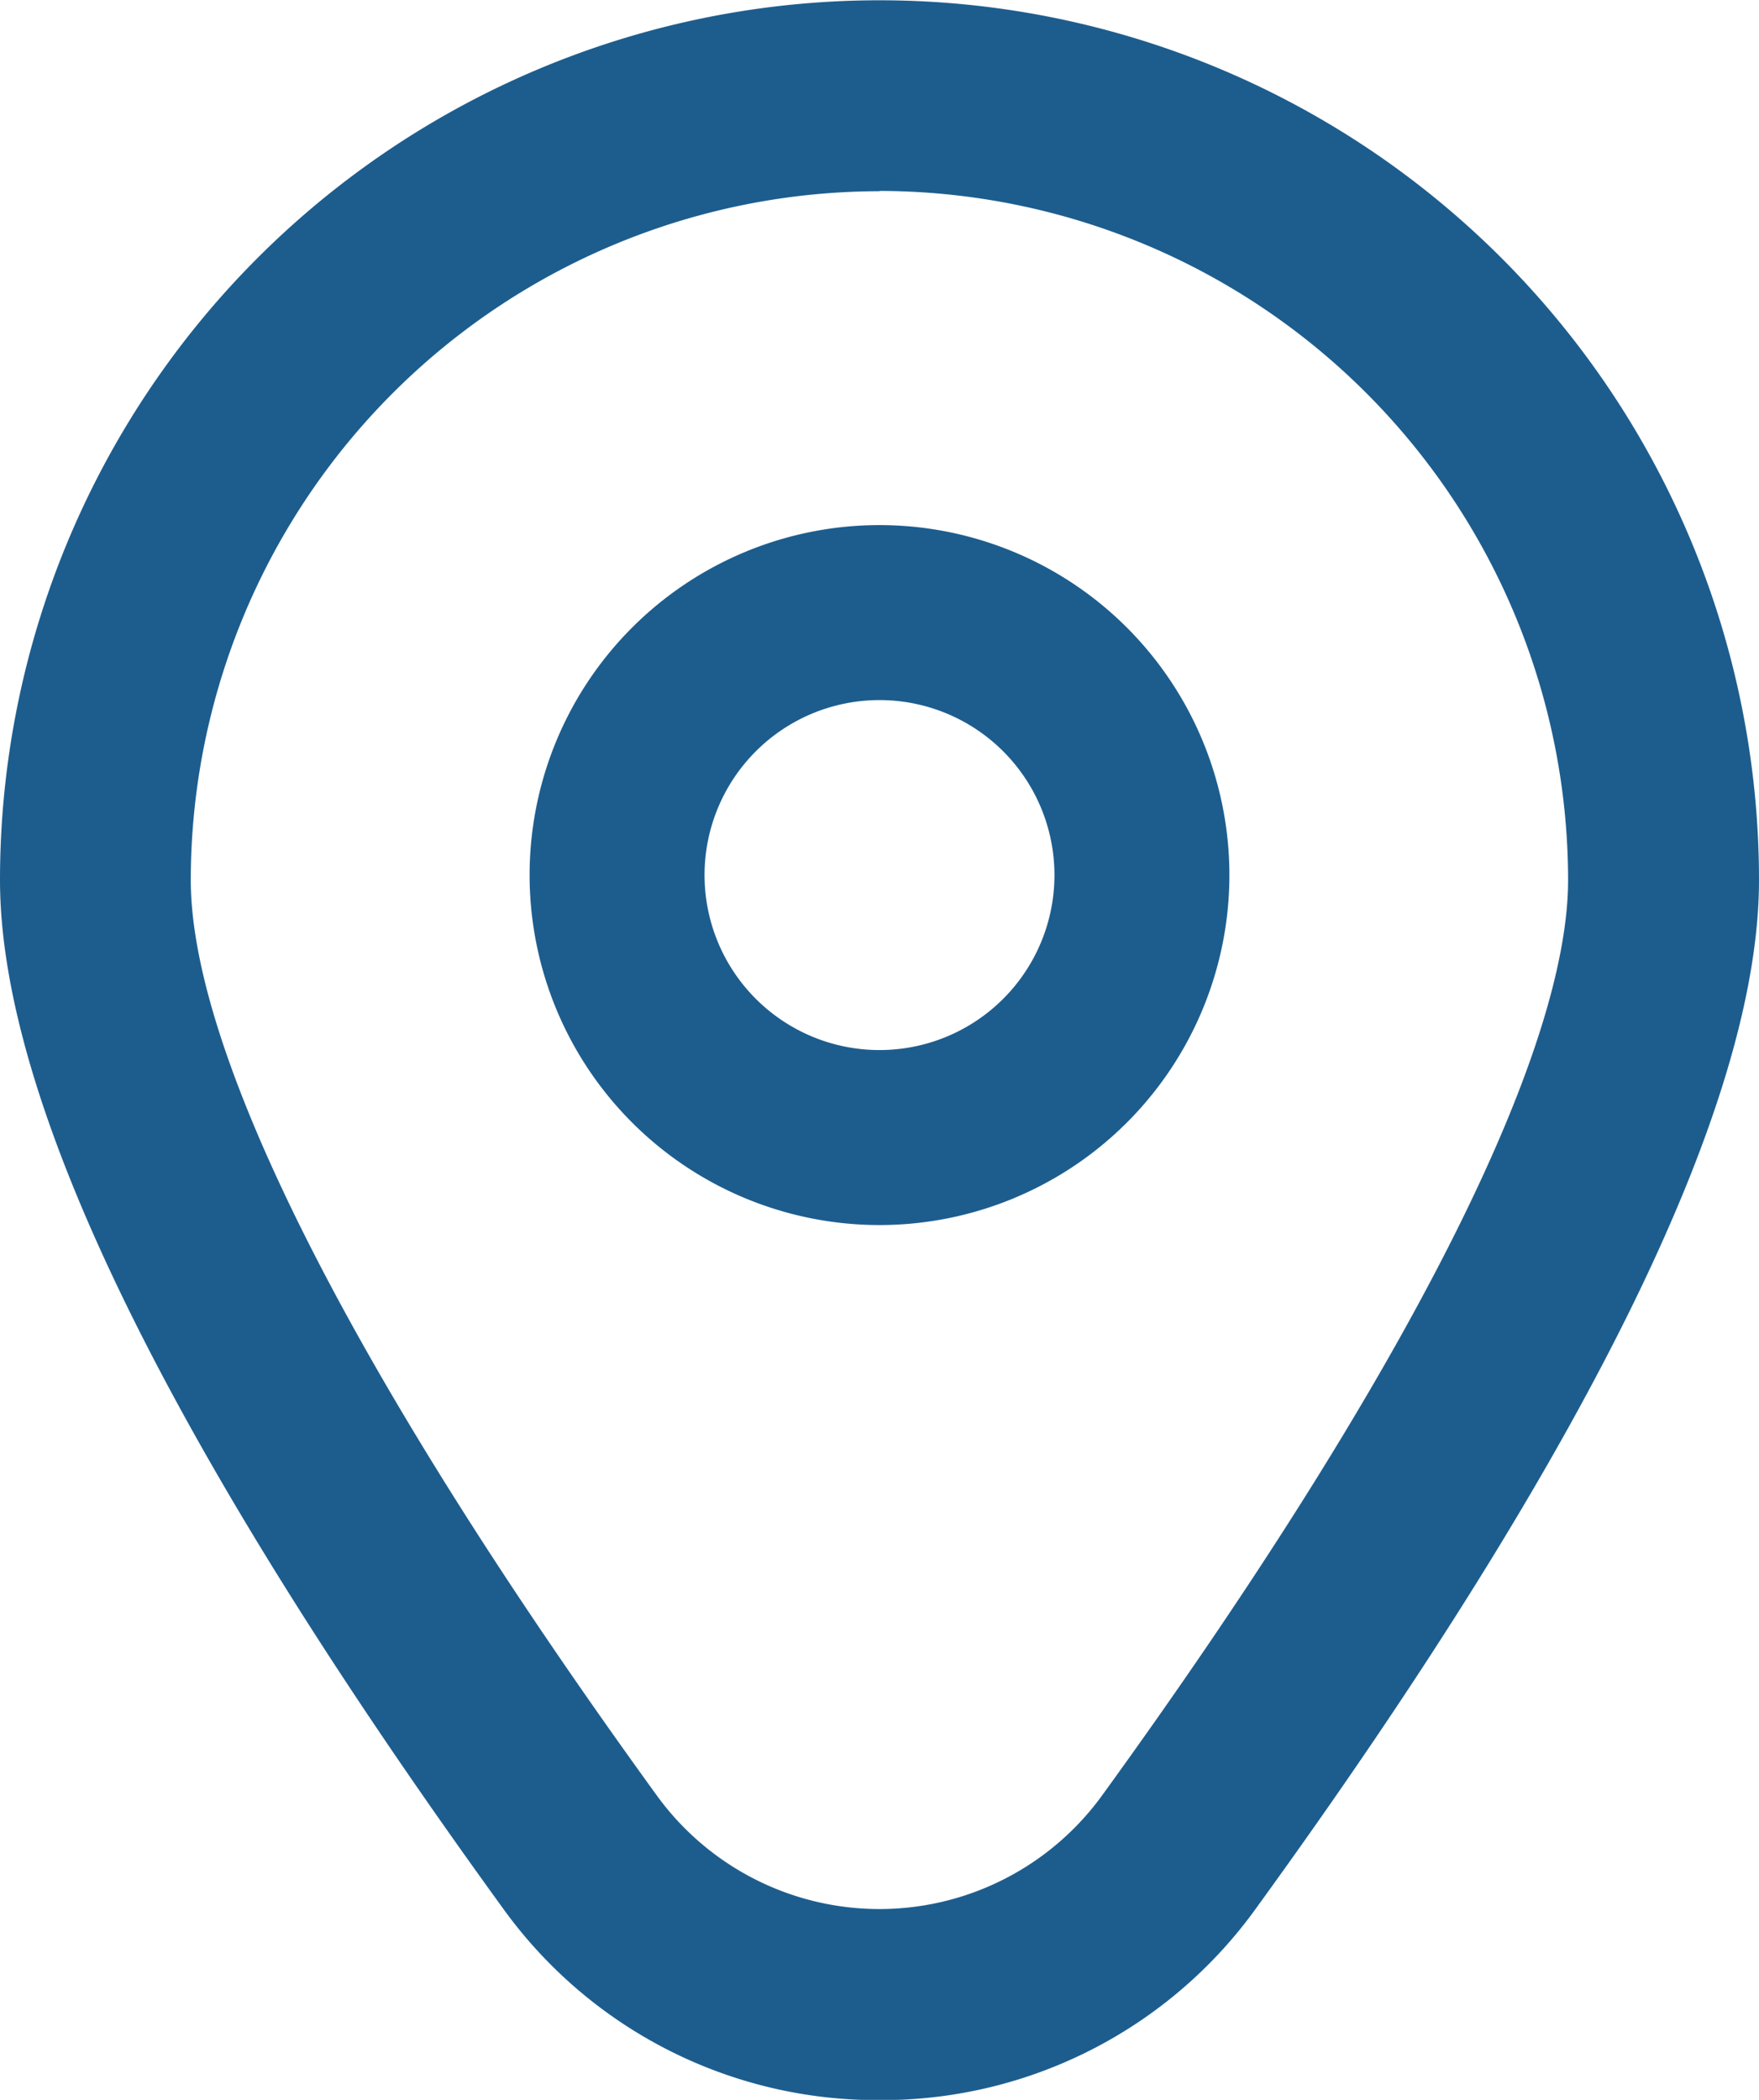 <?xml version="1.0" encoding="UTF-8"?> <svg xmlns="http://www.w3.org/2000/svg" id="marker" width="12.568" height="15" viewBox="0 0 12.568 15"><path id="Tracciato_87" data-name="Tracciato 87" d="M10.5,6A2.5,2.5,0,1,0,13,8.5,2.5,2.5,0,0,0,10.5,6Zm0,3.75A1.25,1.25,0,1,1,11.75,8.5,1.25,1.25,0,0,1,10.5,9.75Z" transform="translate(-4.216 -2.249)" fill="#1d5d8e"></path><path id="Tracciato_88" data-name="Tracciato 88" d="M8.229,15a3.294,3.294,0,0,1-2.694-1.375c-2.382-3.285-3.59-5.755-3.59-7.341a6.284,6.284,0,1,1,12.568,0c0,1.586-1.208,4.056-3.59,7.341A3.294,3.294,0,0,1,8.229,15Zm0-13.636A4.926,4.926,0,0,0,3.308,6.283c0,1.256,1.183,3.579,3.33,6.541a1.965,1.965,0,0,0,3.181,0c2.147-2.962,3.33-5.285,3.33-6.541A4.926,4.926,0,0,0,8.229,1.362Z" transform="translate(-1.945 0.002)" fill="#1d5d8e"></path></svg> 